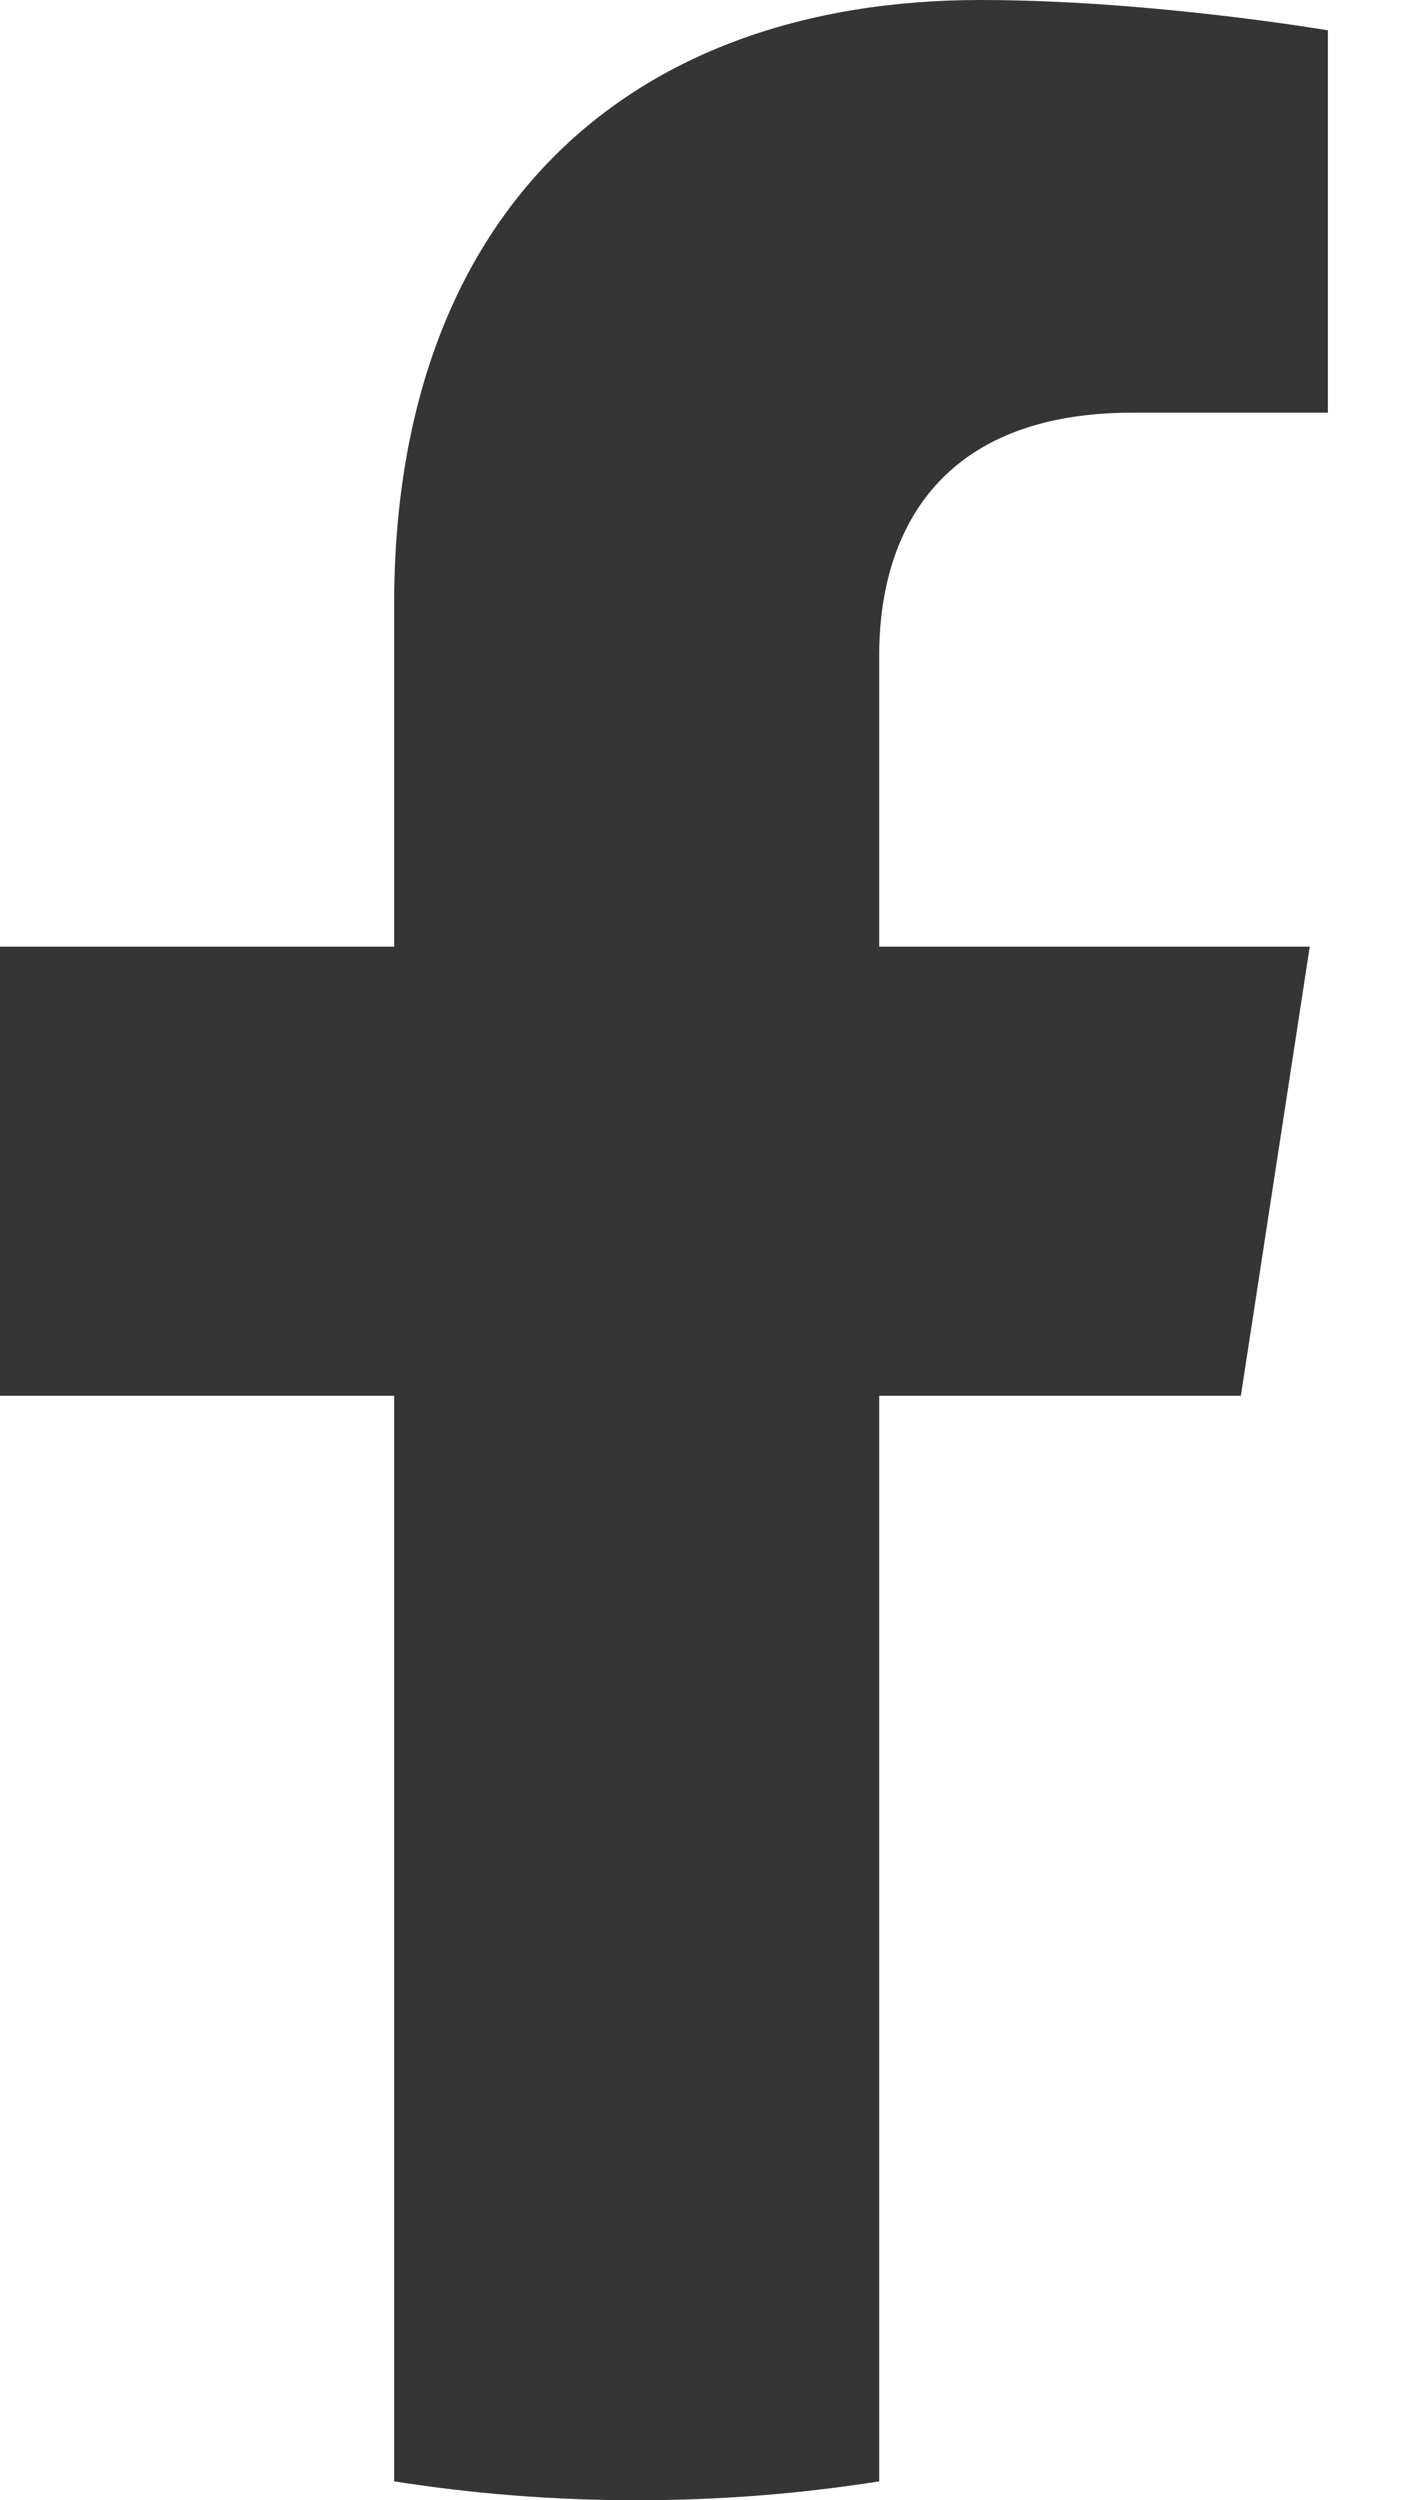 <svg width="9" height="16" viewBox="0 0 9 16" fill="none" xmlns="http://www.w3.org/2000/svg">
<path d="M7.943 8.932L8.384 6.058H5.628V4.193C5.628 3.407 6.013 2.641 7.247 2.641H8.5V0.194C8.5 0.194 7.363 0 6.276 0C4.006 0 2.523 1.376 2.523 3.868V6.058H0V8.932H2.523V15.879C3.029 15.959 3.547 16 4.075 16C4.604 16 5.122 15.959 5.628 15.879V8.932H7.943Z" fill="#353535"/>
</svg>
